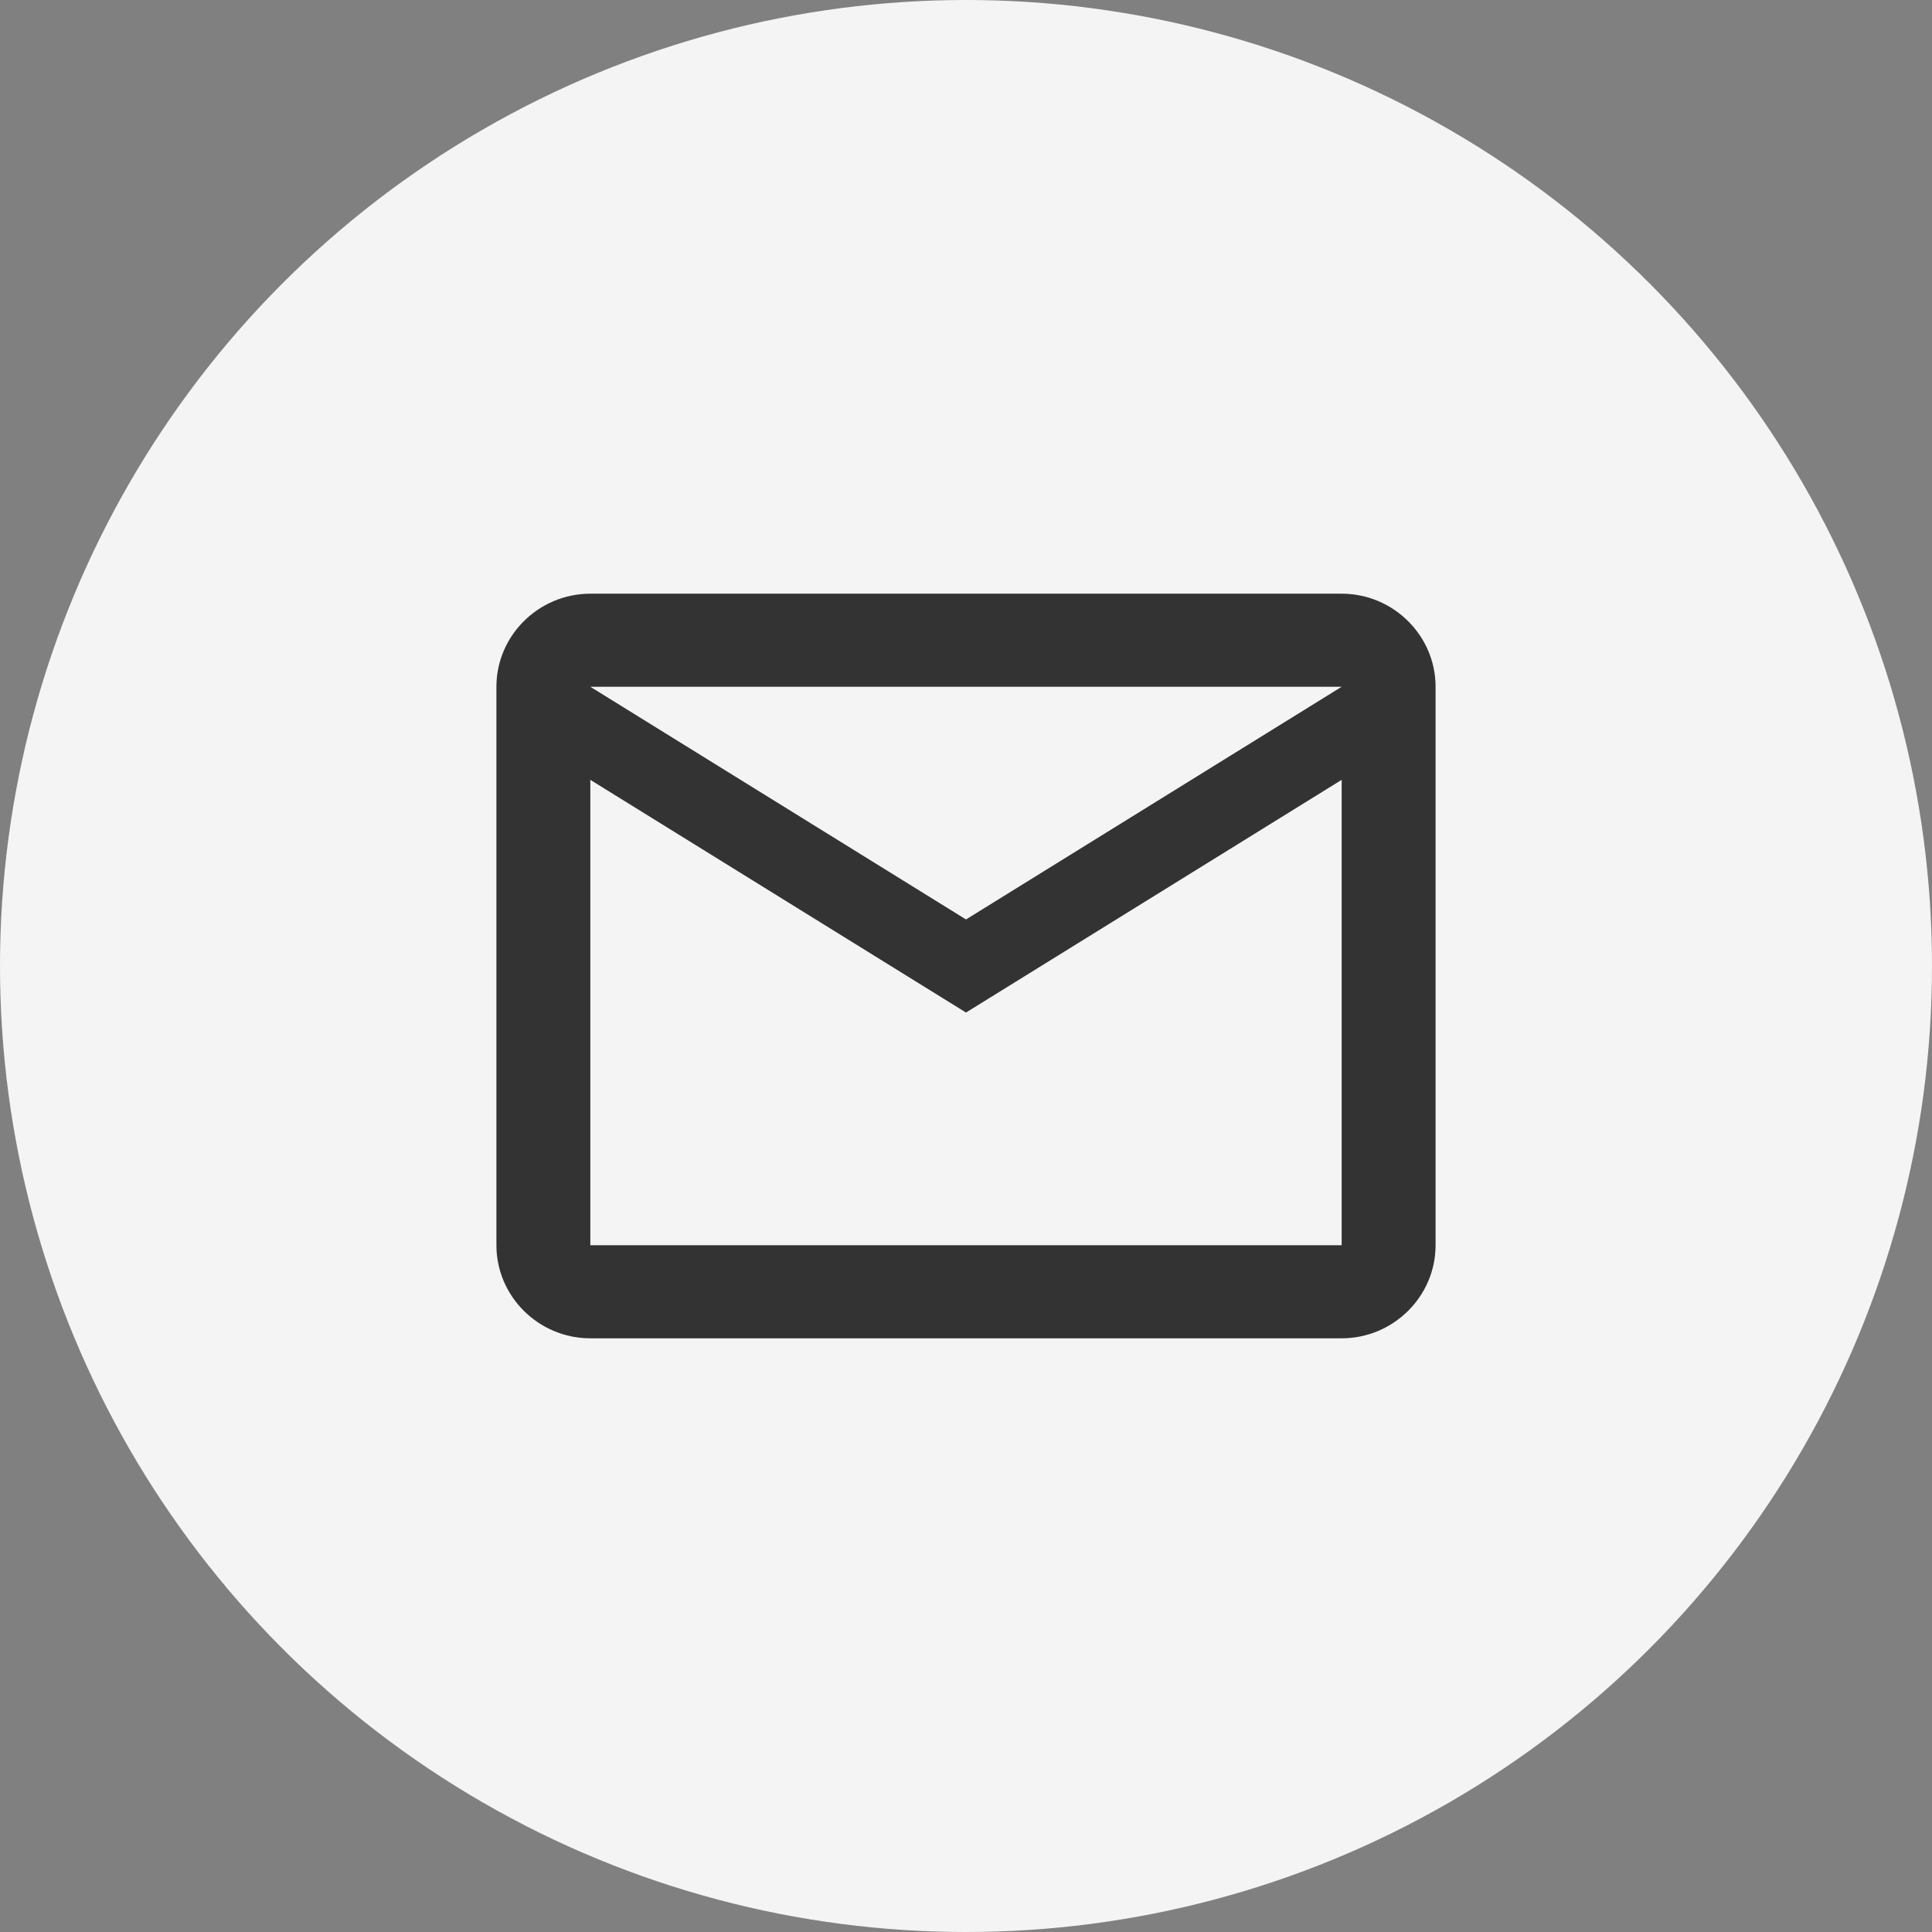 <?xml version="1.0" encoding="utf-8"?>
<svg width="192" height="192" viewBox="0 0 192 192" fill="none" xmlns="http://www.w3.org/2000/svg">
<rect x="0" y="0" width="192" height="192" fill="#808080" stroke="none"/>
<g clip-path="url(#clip0_3524_29353)">
<circle cx="96" cy="96" r="96" fill="#F4F4F4"/>
<path d="M142.666 68.25C142.666 63.163 138.466 59 133.333 59H58.666C53.533 59 49.333 63.163 49.333 68.25V123.75C49.333 128.838 53.533 133 58.666 133H133.333C138.466 133 142.666 128.838 142.666 123.75V68.25ZM133.333 68.25L96 91.375L58.666 68.25H133.333ZM133.333 123.75H58.666V77.5L96 100.625L133.333 77.5V123.75Z" fill="#333333"/>
</g>
<defs>
<clipPath id="clip0_3524_29353">
<rect width="192" height="192" fill="white"/>
</clipPath>
</defs>
</svg>
